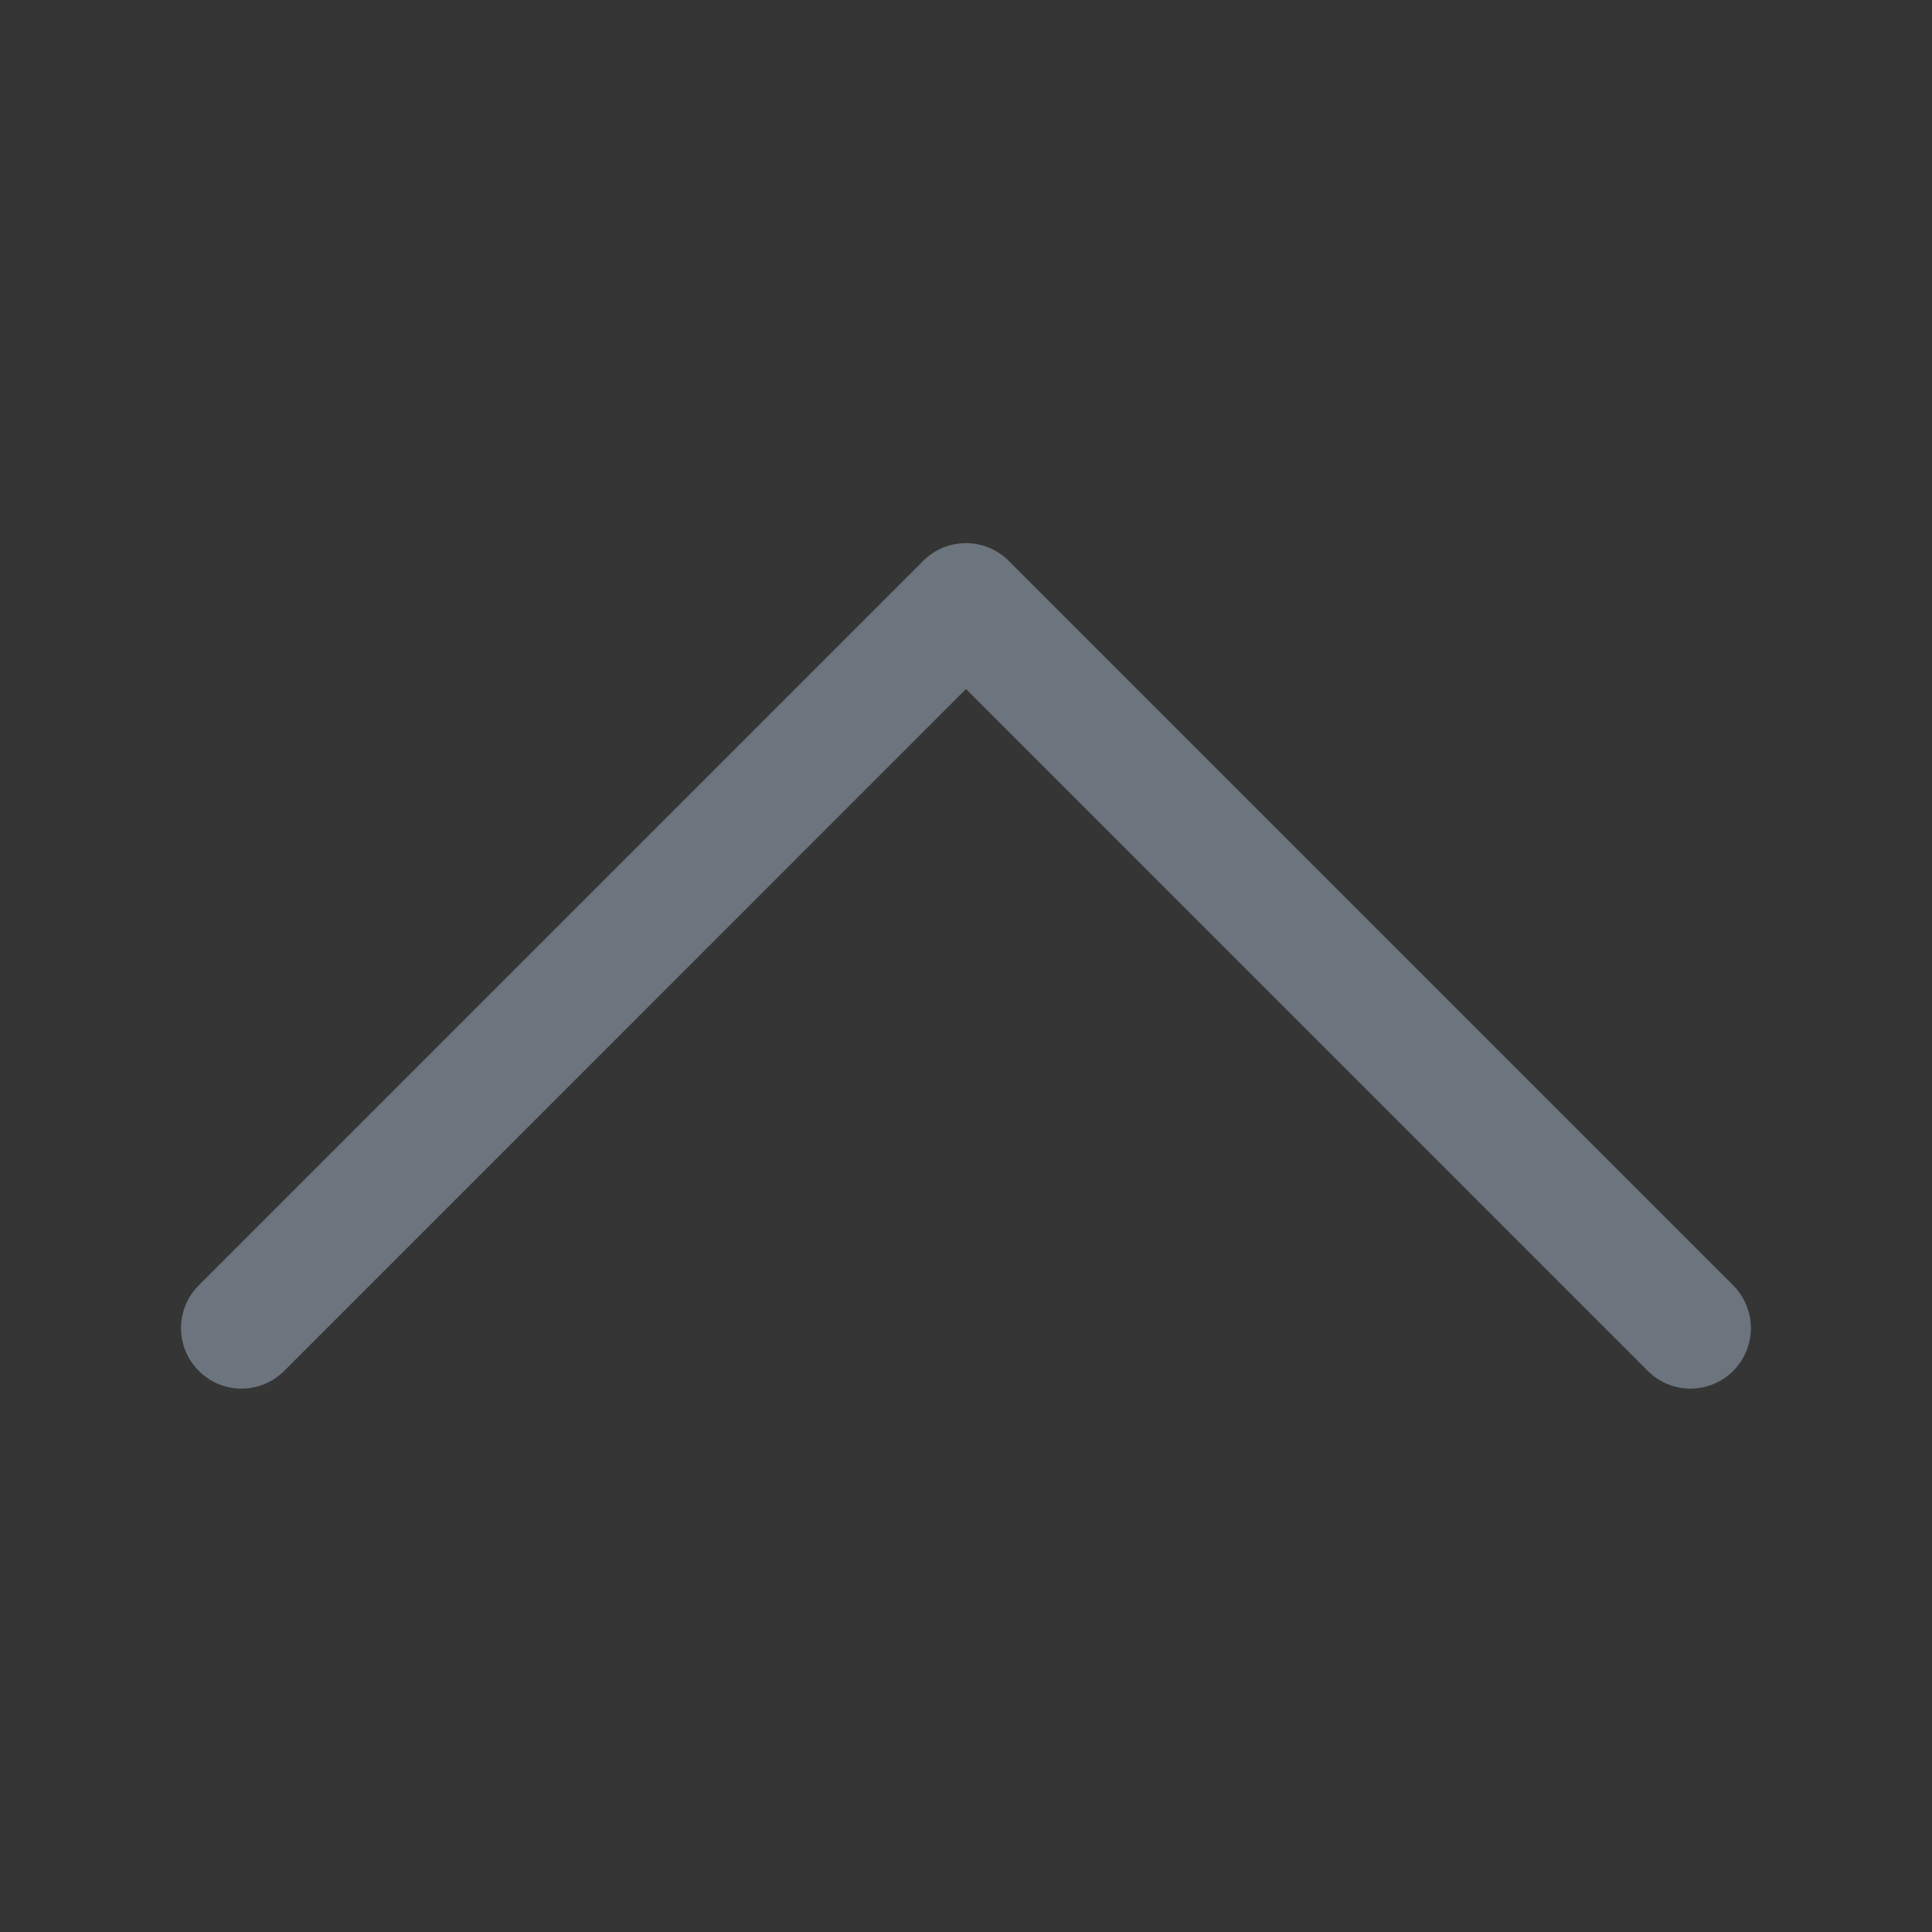<svg width="16" height="16" viewBox="0 0 16 16" fill="none" xmlns="http://www.w3.org/2000/svg">
<rect x="0" y="0" width="16" height="16" fill="#333333" stroke="none"/>
<g clip-path="url(#clip0_6619_54379)">
<rect width="16" height="16" fill="white" fill-opacity="0.01"/>
<path fill-rule="evenodd" clip-rule="evenodd" d="M7.646 4.645C7.692 4.598 7.747 4.561 7.808 4.536C7.869 4.511 7.934 4.498 8 4.498C8.065 4.498 8.131 4.511 8.191 4.536C8.252 4.561 8.307 4.598 8.354 4.645L14.354 10.645C14.447 10.739 14.5 10.866 14.5 10.999C14.5 11.132 14.447 11.259 14.354 11.353C14.26 11.447 14.132 11.5 14 11.5C13.867 11.5 13.739 11.447 13.646 11.353L8 5.706L2.354 11.353C2.26 11.447 2.132 11.5 2 11.5C1.867 11.5 1.74 11.447 1.646 11.353C1.552 11.259 1.499 11.132 1.499 10.999C1.499 10.866 1.552 10.739 1.646 10.645L7.646 4.645Z" fill="#6C757D"/>
</g>
<defs>
<clipPath id="clip0_6619_54379">
<rect width="16" height="16" fill="white"/>
</clipPath>
</defs>
</svg>
